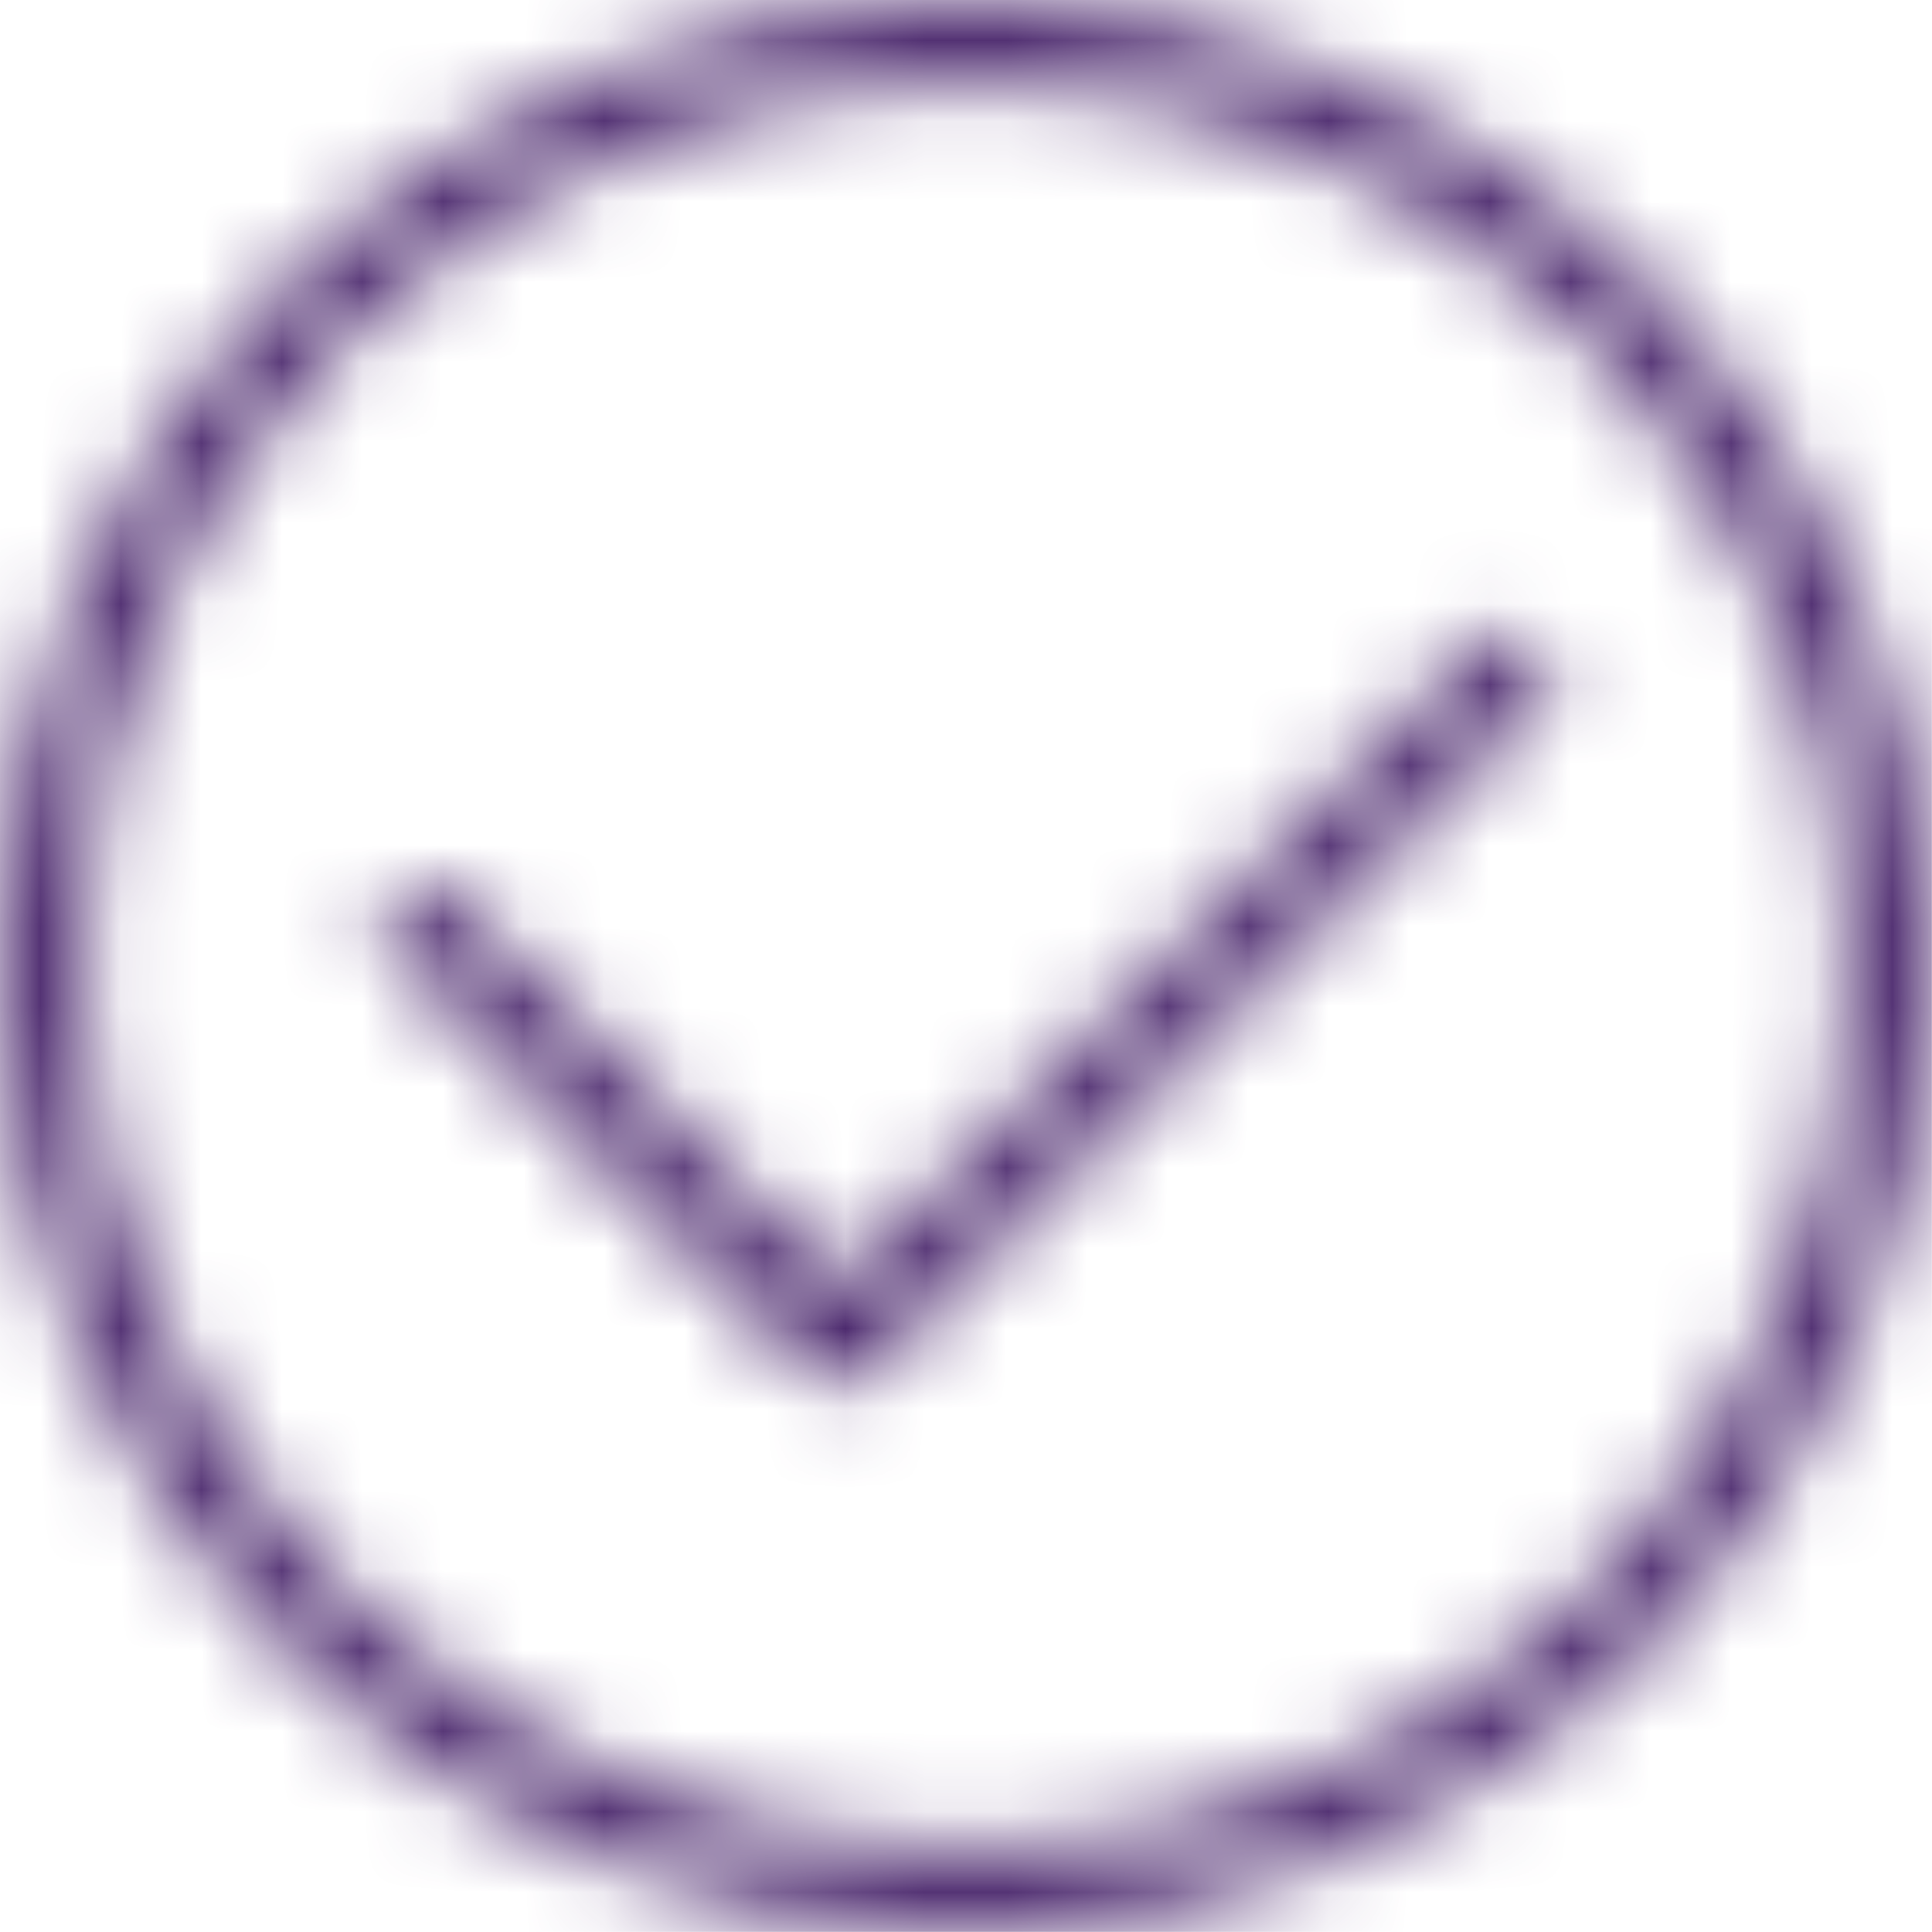<svg width="24" height="24" viewBox="0 0 24 24" fill="none" xmlns="http://www.w3.org/2000/svg">
<g clip-path="url(#clip0_6657_51712)">
<mask id="mask0_6657_51712" style="mask-type:alpha" maskUnits="userSpaceOnUse" x="0" y="0" width="24" height="24">
<path fill-rule="evenodd" clip-rule="evenodd" d="M11.999 23.998C5.383 23.998 0 18.615 0 11.999C0 5.383 5.383 0 11.999 0C18.615 0 23.998 5.383 23.998 11.999C23.998 18.615 18.615 23.998 11.999 23.998ZM11.999 1.044C5.958 1.044 1.044 5.958 1.044 11.999C1.044 18.04 5.958 22.954 11.999 22.954C18.04 22.954 22.954 18.04 22.954 11.999C22.954 5.958 18.04 1.044 11.999 1.044ZM10.434 17.216C10.295 17.216 10.163 17.161 10.065 17.064L4.848 11.846C4.76 11.746 4.714 11.617 4.718 11.484C4.722 11.352 4.777 11.226 4.871 11.132C4.964 11.038 5.091 10.983 5.223 10.979C5.356 10.975 5.485 11.021 5.585 11.109L10.434 15.956L18.412 7.979C18.512 7.892 18.641 7.845 18.773 7.85C18.906 7.854 19.032 7.908 19.126 8.002C19.22 8.096 19.275 8.222 19.279 8.355C19.283 8.488 19.237 8.617 19.149 8.717L10.802 17.064C10.754 17.112 10.696 17.15 10.633 17.177C10.57 17.203 10.502 17.216 10.434 17.216Z" fill="#4B286D"/>
</mask>
<g mask="url(#mask0_6657_51712)">
<rect width="23.998" height="23.998" fill="#4B286D"/>
</g>
</g>
<defs>
<clipPath id="clip0_6657_51712">
<rect width="24" height="24" fill="white"/>
</clipPath>
</defs>
</svg>
